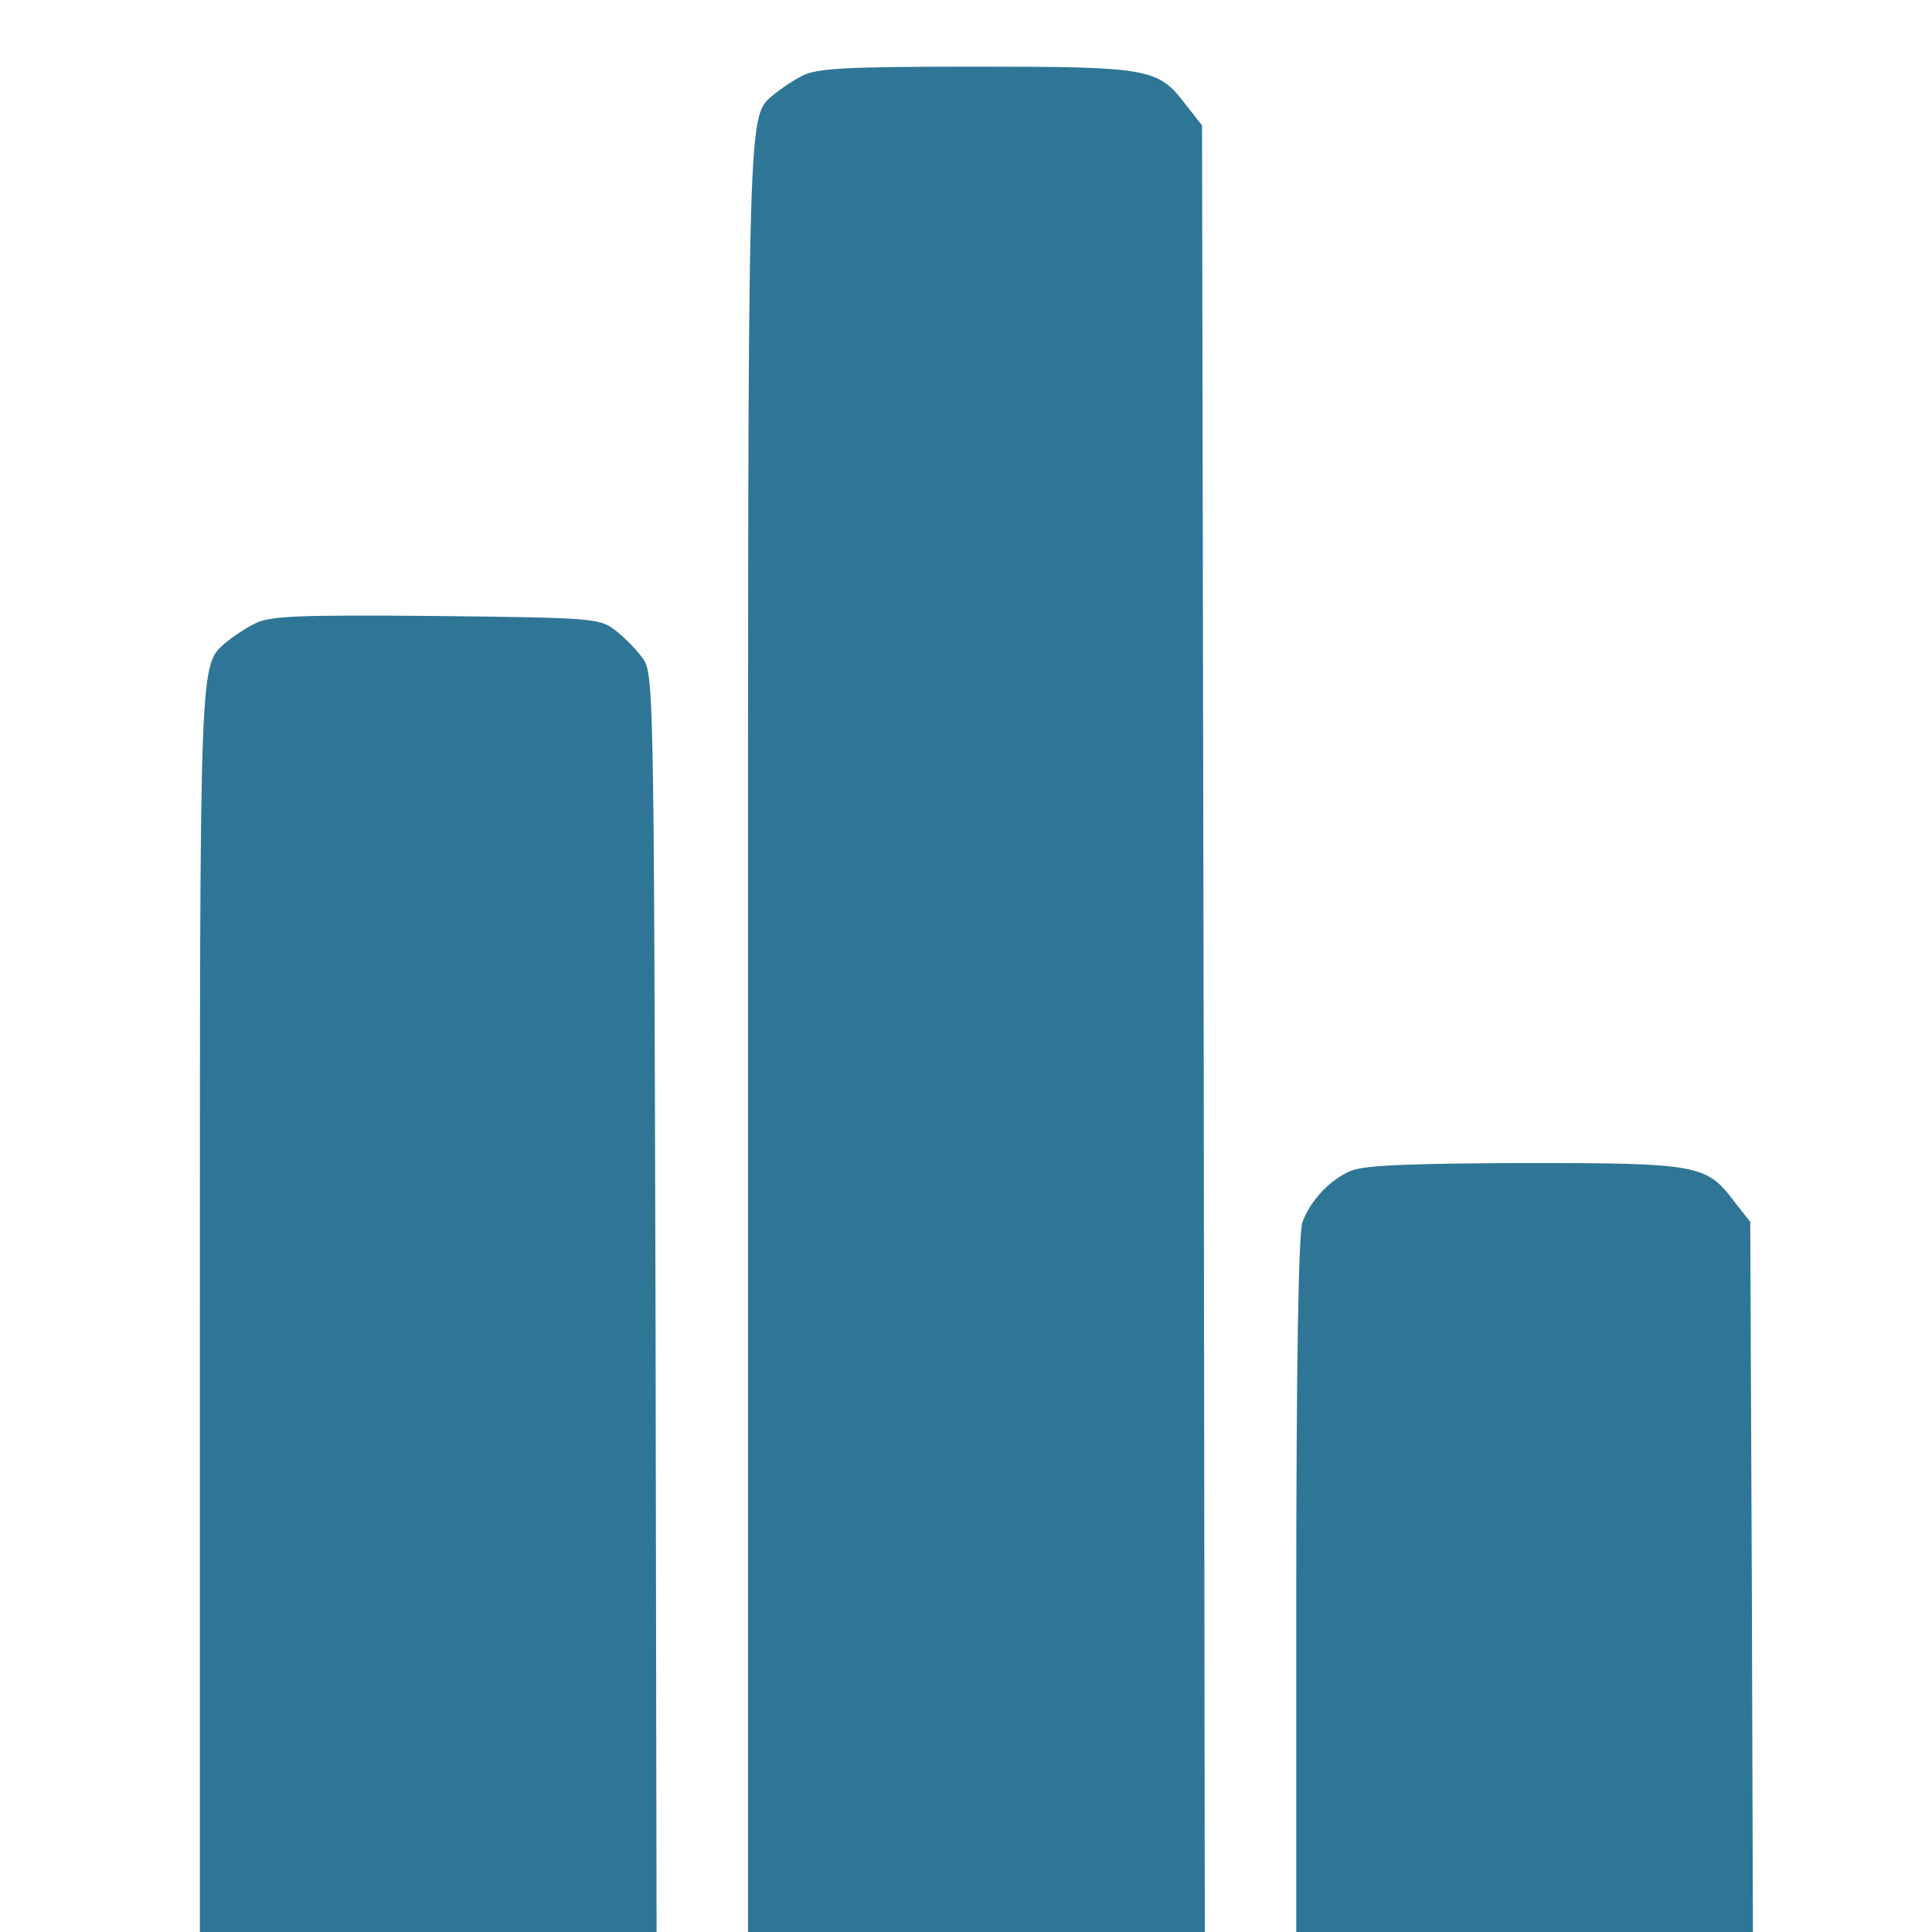 <svg width="28" height="28" viewBox="0 0 28 28" fill="none" xmlns="http://www.w3.org/2000/svg">
<g clip-path="url(#clip0_218_21)">
<path d="M11.628 1.098C11.495 1.164 11.313 1.288 11.222 1.363C10.825 1.719 10.841 1.172 10.841 15.407V28.772H14.152H17.462L17.445 15.299L17.421 1.818L17.181 1.512C16.784 0.99 16.668 0.966 14.135 0.966C12.248 0.966 11.835 0.99 11.628 1.098Z" fill="#2F7696"/>
<path d="M3.683 9.043C3.55 9.109 3.368 9.233 3.277 9.308C2.888 9.655 2.897 9.39 2.897 19.379V28.772H6.207H9.517L9.501 19.264C9.476 9.804 9.476 9.746 9.302 9.523C9.211 9.399 9.029 9.217 8.905 9.126C8.69 8.96 8.557 8.952 6.306 8.927C4.27 8.91 3.898 8.927 3.683 9.043Z" fill="#2F7696"/>
<path d="M19.572 16.971C19.266 17.103 18.993 17.401 18.877 17.708C18.819 17.865 18.786 19.719 18.786 23.36V28.772H22.096H25.407L25.39 23.244L25.366 17.708L25.125 17.401C24.728 16.88 24.612 16.855 22.08 16.855C20.383 16.863 19.763 16.888 19.572 16.971Z" fill="#2F7696"/>
</g>
<defs>
<clipPath id="clip0_218_21">
<rect width="28" height="28" fill="white"/>
</clipPath>
</defs>
</svg>
